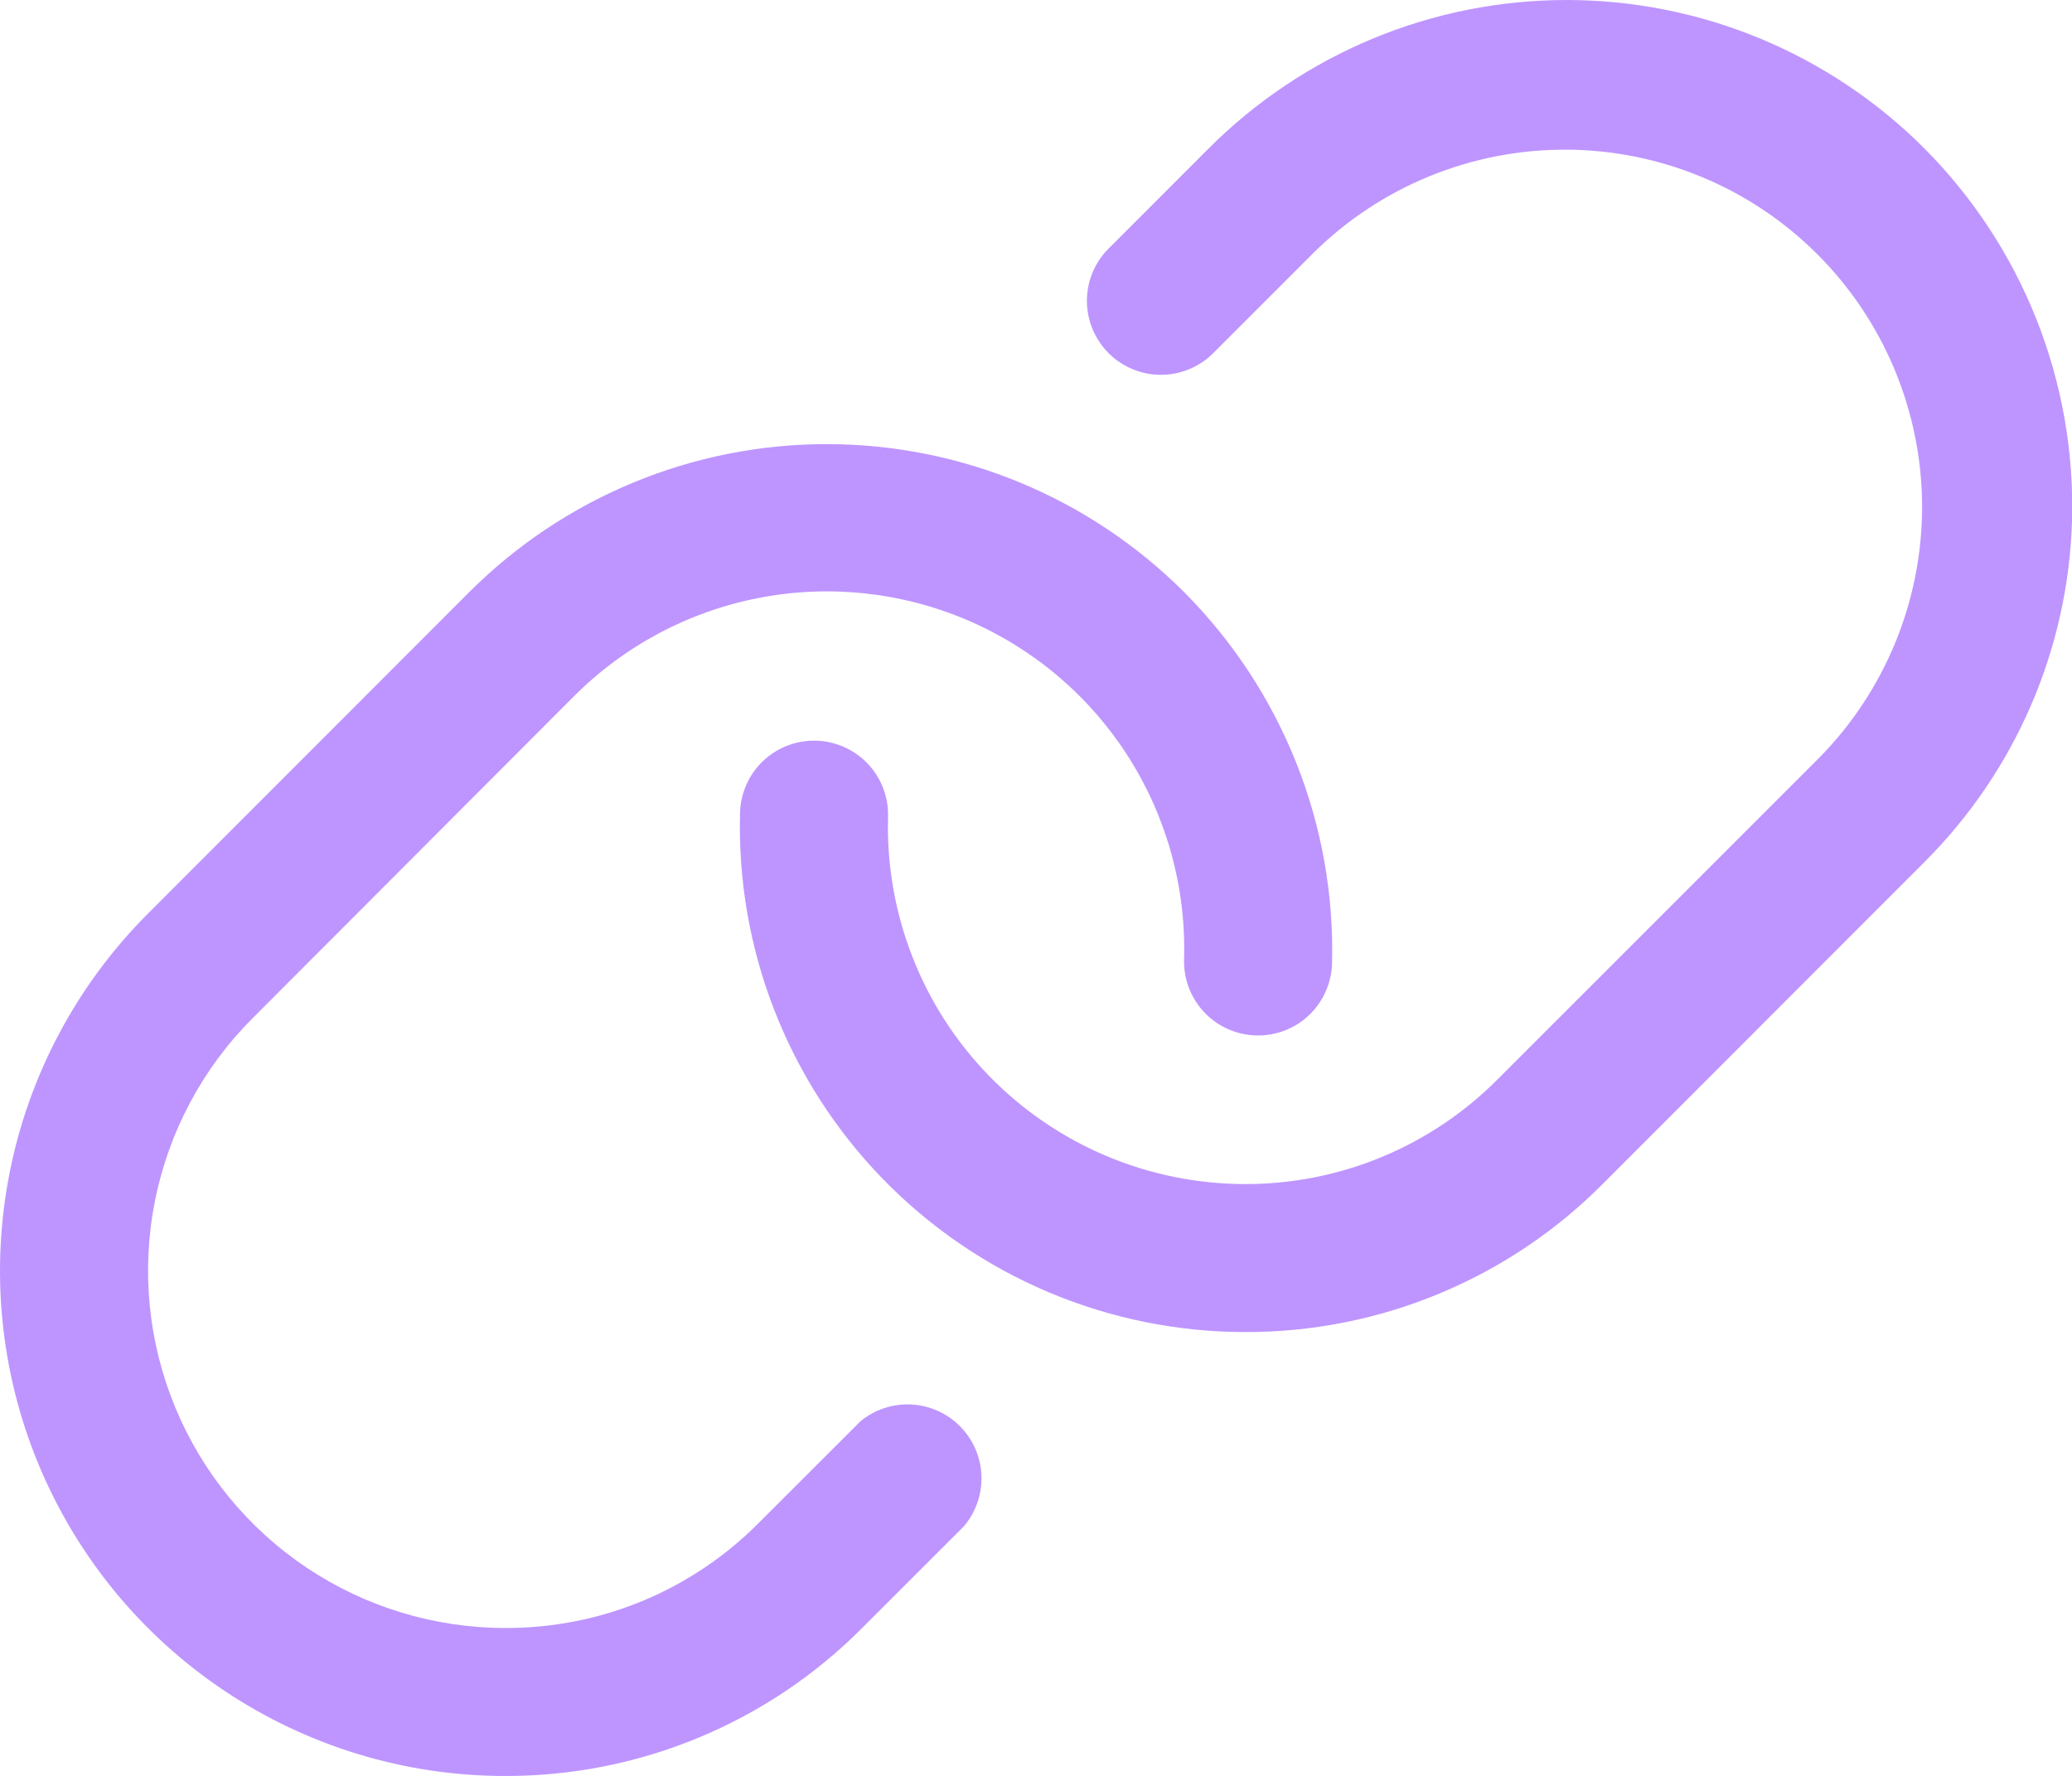 <?xml version="1.0" encoding="utf-8"?>
<svg xmlns="http://www.w3.org/2000/svg" fill="none" height="100%" overflow="visible" preserveAspectRatio="none" style="display: block;" viewBox="0 0 42 36" width="100%">
<path d="M42.001 10.546C41.926 13.157 40.852 15.64 39.001 17.483L32.485 24.003C31.537 24.957 30.408 25.713 29.164 26.228C27.921 26.743 26.588 27.006 25.242 27.003H25.233C23.864 27.002 22.51 26.726 21.249 26.193C19.989 25.66 18.848 24.879 17.894 23.898C16.94 22.916 16.193 21.753 15.696 20.478C15.199 19.203 14.963 17.841 15.001 16.473C15.012 16.075 15.181 15.698 15.47 15.424C15.759 15.151 16.145 15.004 16.543 15.015C16.941 15.026 17.318 15.195 17.592 15.484C17.865 15.773 18.012 16.159 18.001 16.557C17.974 17.524 18.141 18.487 18.492 19.389C18.843 20.291 19.371 21.113 20.046 21.807C20.72 22.501 21.527 23.053 22.418 23.43C23.309 23.807 24.267 24.002 25.235 24.003C26.186 24.005 27.128 23.819 28.007 23.455C28.886 23.091 29.684 22.556 30.355 21.882L36.871 15.366C38.215 14.005 38.967 12.167 38.961 10.254C38.955 8.341 38.192 6.508 36.839 5.155C35.486 3.802 33.653 3.04 31.74 3.034C29.827 3.028 27.989 3.779 26.628 5.123L24.565 7.186C24.282 7.455 23.904 7.603 23.513 7.598C23.122 7.593 22.748 7.435 22.472 7.159C22.195 6.882 22.037 6.508 22.032 6.117C22.027 5.726 22.175 5.349 22.445 5.065L24.507 3.002C25.459 2.051 26.589 1.296 27.832 0.78C29.076 0.265 30.408 0 31.754 0C33.1 0 34.433 0.265 35.676 0.78C36.92 1.296 38.05 2.051 39.001 3.002C39.987 3.991 40.761 5.169 41.277 6.466C41.792 7.762 42.039 9.151 42.001 10.546ZM17.439 28.814L15.376 30.876C14.703 31.553 13.903 32.09 13.021 32.455C12.139 32.82 11.193 33.006 10.239 33.002C8.807 33.001 7.407 32.576 6.217 31.78C5.027 30.983 4.099 29.852 3.552 28.529C3.004 27.206 2.861 25.75 3.141 24.346C3.42 22.942 4.109 21.651 5.122 20.639L11.626 14.123C12.65 13.093 13.961 12.395 15.387 12.12C16.814 11.844 18.29 12.004 19.624 12.578C20.959 13.152 22.089 14.114 22.87 15.339C23.65 16.565 24.045 17.996 24.001 19.448C23.99 19.846 24.137 20.232 24.411 20.521C24.684 20.81 25.061 20.979 25.459 20.99C25.857 21.002 26.243 20.854 26.532 20.581C26.821 20.307 26.99 19.93 27.001 19.532C27.037 18.14 26.79 16.754 26.274 15.46C25.758 14.165 24.985 12.989 24.001 12.002C22.079 10.082 19.474 9.003 16.757 9.003C14.04 9.003 11.434 10.082 9.513 12.002L3.001 18.518C1.569 19.95 0.593 21.773 0.198 23.759C-0.198 25.745 0.003 27.804 0.777 29.675C1.551 31.546 2.862 33.146 4.545 34.272C6.227 35.398 8.206 36.001 10.231 36.002C11.577 36.006 12.911 35.743 14.154 35.228C15.398 34.713 16.527 33.957 17.476 33.002L19.539 30.94C19.781 30.654 19.908 30.288 19.894 29.913C19.88 29.538 19.726 29.182 19.462 28.915C19.199 28.648 18.845 28.49 18.47 28.471C18.096 28.452 17.727 28.575 17.439 28.814Z" fill="#BE95FF" id="Vector"/>
</svg>